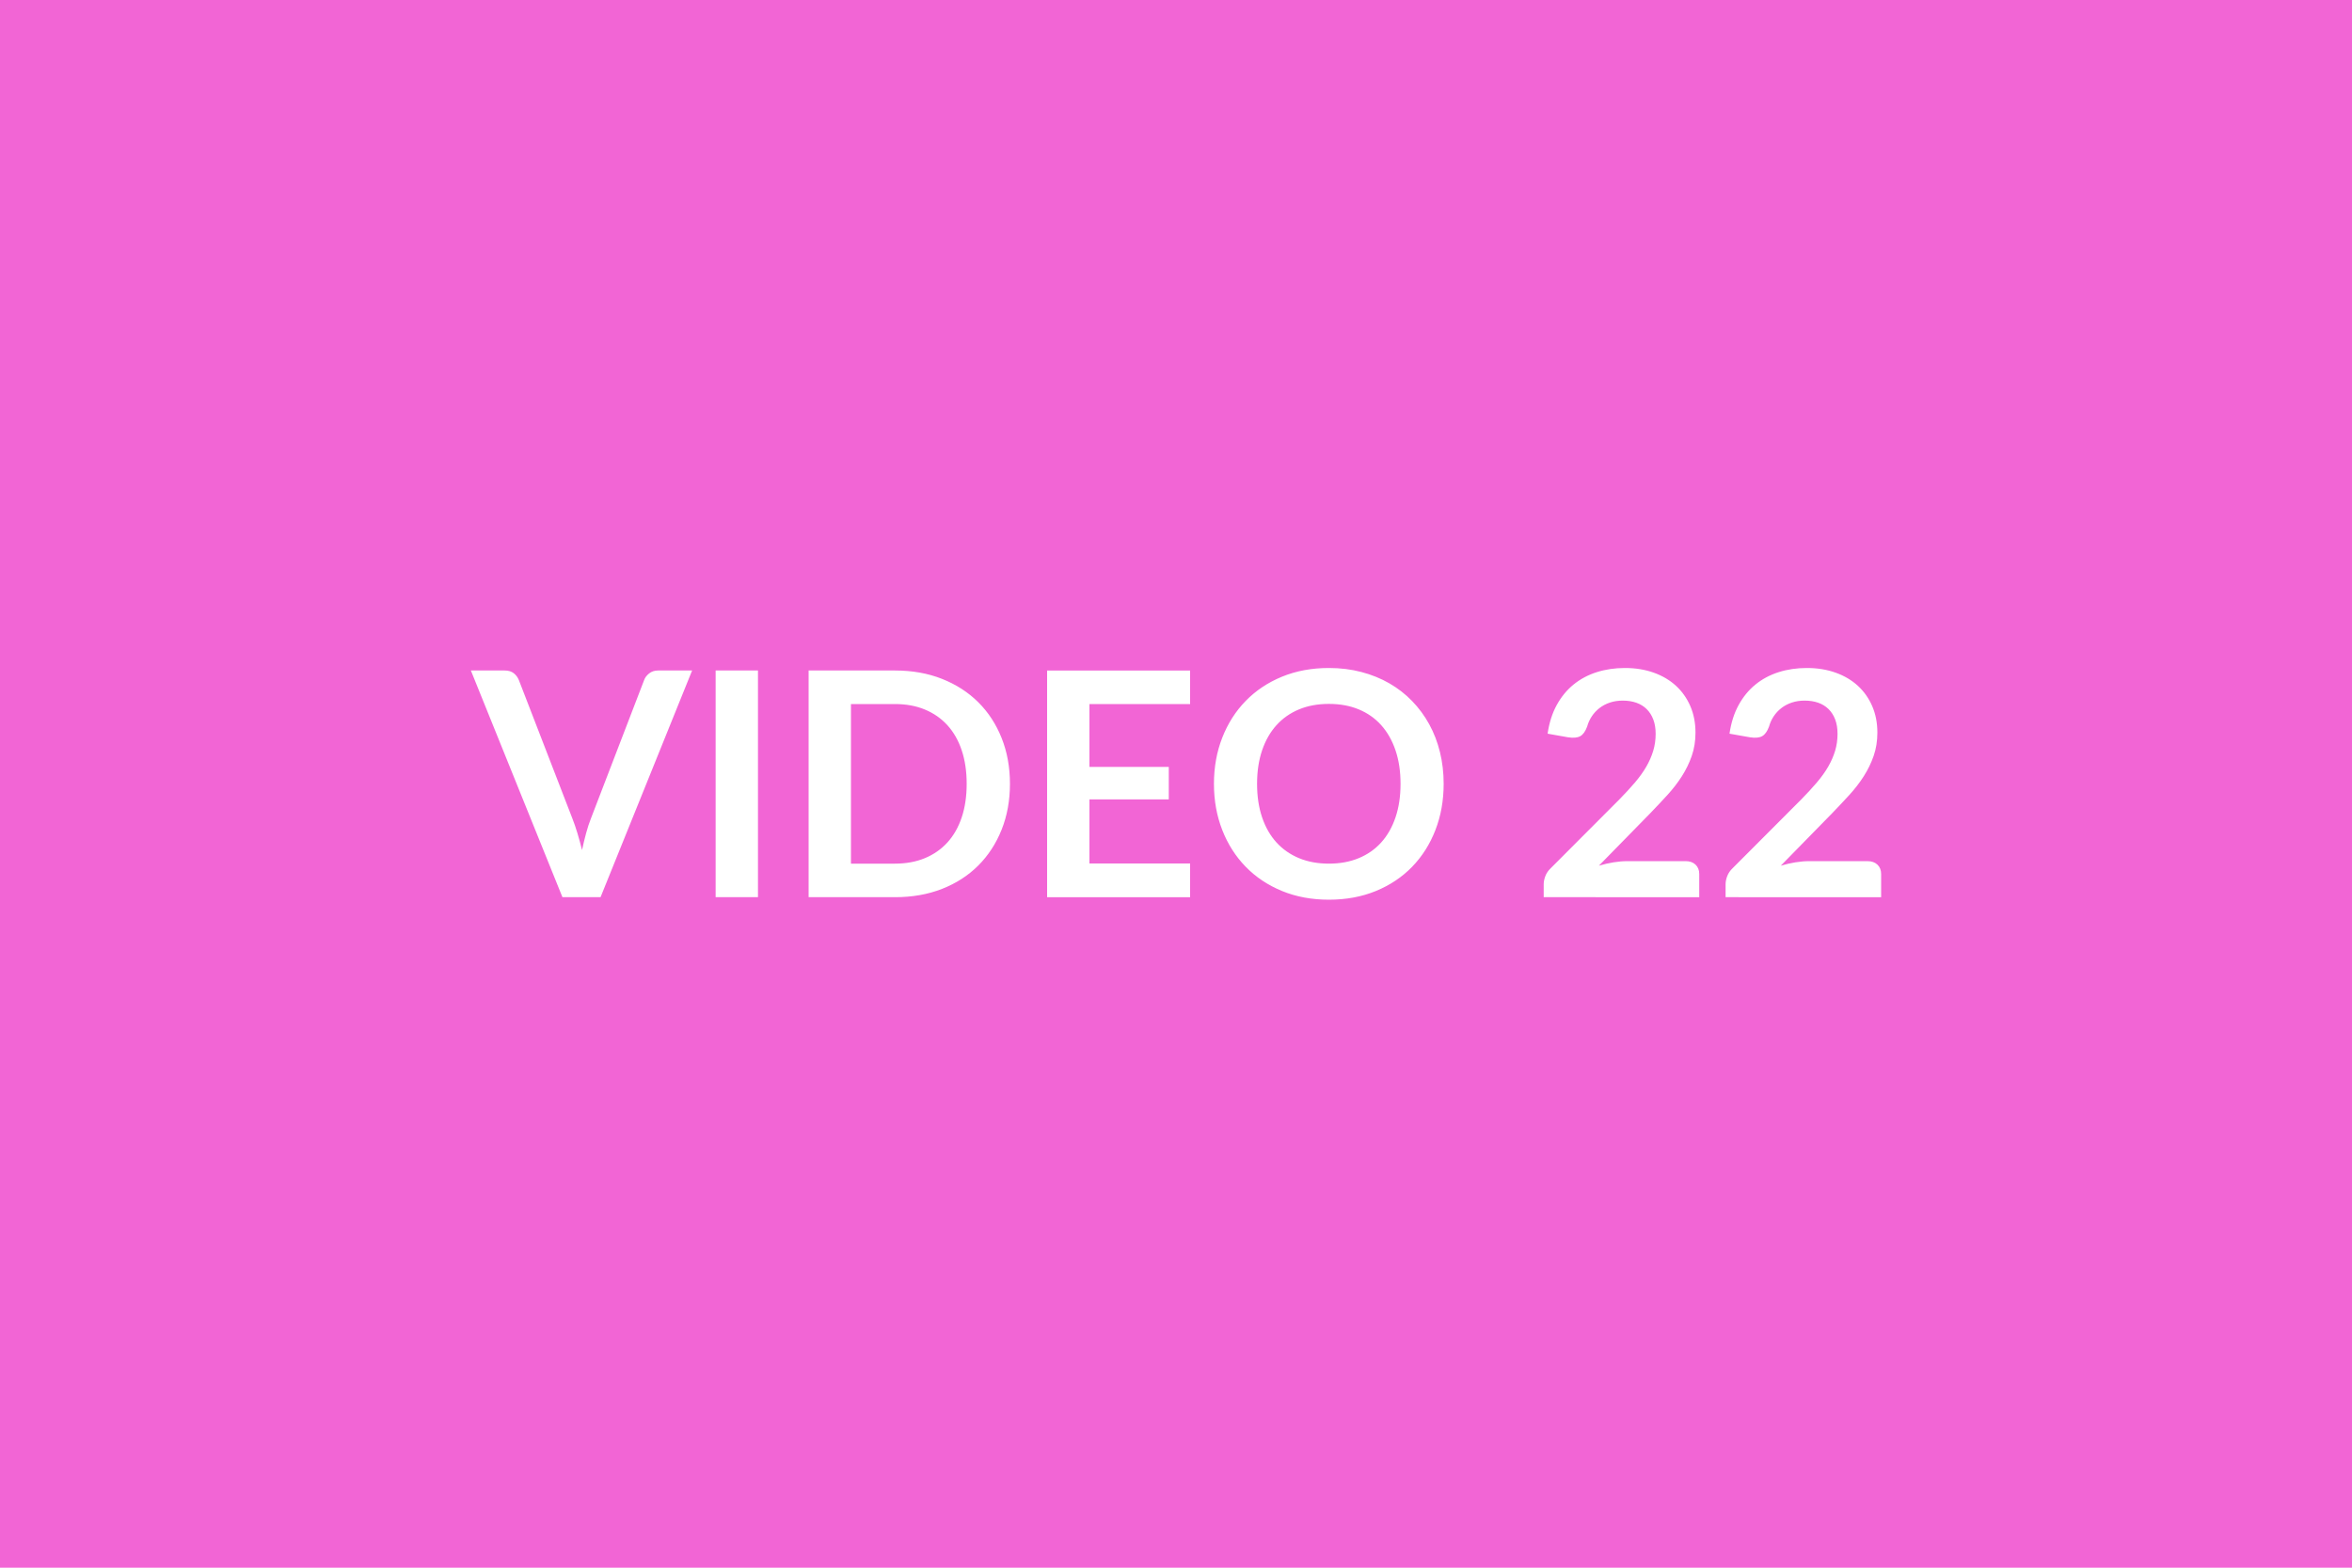 <svg xmlns="http://www.w3.org/2000/svg" width="600" height="400" viewBox="0 0 600 400"><rect width="100%" height="100%" fill="#F265D5"/><path fill="#FFFFFF" d="M167.88 171.08h8.68l-23.36 57.84h-9.72l-23.36-57.84h8.64q1.4 0 2.28.68t1.32 1.76L146 208.8q.68 1.72 1.3 3.78t1.18 4.3q.48-2.24 1.04-4.3t1.24-3.78l13.56-35.28q.32-.92 1.26-1.68t2.3-.76m25.48 0v57.84h-10.8v-57.84zM257.64 200q0 6.36-2.12 11.68t-5.96 9.16-9.24 5.96-12 2.12h-22.04v-57.84h22.04q6.6 0 12 2.14t9.24 5.96 5.96 9.14 2.12 11.68m-11.04 0q0-4.76-1.26-8.54t-3.64-6.4-5.76-4.02-7.62-1.4h-11.24v40.72h11.24q4.24 0 7.62-1.4t5.76-4.02 3.64-6.4 1.26-8.54m57-20.36h-25.68v16.04h20.24v8.28h-20.24v16.36h25.68v8.6h-36.48v-57.84h36.48zM368.28 200q0 6.36-2.1 11.78t-5.94 9.38-9.24 6.18-12 2.22q-6.56 0-11.96-2.22t-9.26-6.18-5.98-9.38-2.12-11.78 2.12-11.78 5.98-9.38 9.26-6.18 11.96-2.22q4.4 0 8.28 1.02t7.12 2.88 5.82 4.52 4.38 5.94 2.74 7.12.94 8.08m-11 0q0-4.76-1.28-8.54t-3.64-6.42-5.74-4.04-7.62-1.4-7.62 1.4-5.76 4.04-3.66 6.42-1.28 8.54 1.28 8.54 3.66 6.4 5.76 4.02 7.62 1.4 7.62-1.4 5.74-4.02 3.64-6.4 1.28-8.54m57.88 19.72H430q1.6 0 2.54.9t.94 2.38v5.92H393.8v-3.28q0-1 .42-2.1t1.34-1.98l17.56-17.6q2.2-2.24 3.94-4.28t2.9-4.04 1.78-4.06.62-4.34q0-2.08-.6-3.66t-1.7-2.66-2.64-1.62-3.46-.54q-1.76 0-3.26.5t-2.66 1.4-1.96 2.1-1.2 2.64q-.68 1.84-1.76 2.44t-3.12.28l-5.2-.92q.6-4.16 2.32-7.3t4.3-5.24 5.92-3.16 7.18-1.06q4 0 7.32 1.18t5.68 3.34 3.68 5.2 1.32 6.76q0 3.2-.94 5.92t-2.52 5.2-3.7 4.8-4.44 4.72l-13.04 13.32q1.88-.56 3.74-.86t3.54-.3m46.4 0h14.84q1.6 0 2.54.9t.94 2.38v5.92H440.2v-3.28q0-1 .42-2.1t1.34-1.98l17.56-17.6q2.2-2.24 3.94-4.28t2.9-4.04 1.78-4.06.62-4.34q0-2.08-.6-3.66t-1.7-2.66-2.64-1.62-3.46-.54q-1.76 0-3.26.5t-2.66 1.4-1.96 2.1-1.2 2.64q-.68 1.84-1.76 2.44t-3.12.28l-5.2-.92q.6-4.16 2.32-7.3t4.3-5.24 5.92-3.16 7.18-1.06q4 0 7.32 1.18t5.68 3.34 3.68 5.2 1.32 6.76q0 3.2-.94 5.92t-2.52 5.2-3.7 4.8-4.44 4.72l-13.04 13.32q1.88-.56 3.74-.86t3.54-.3"/></svg>